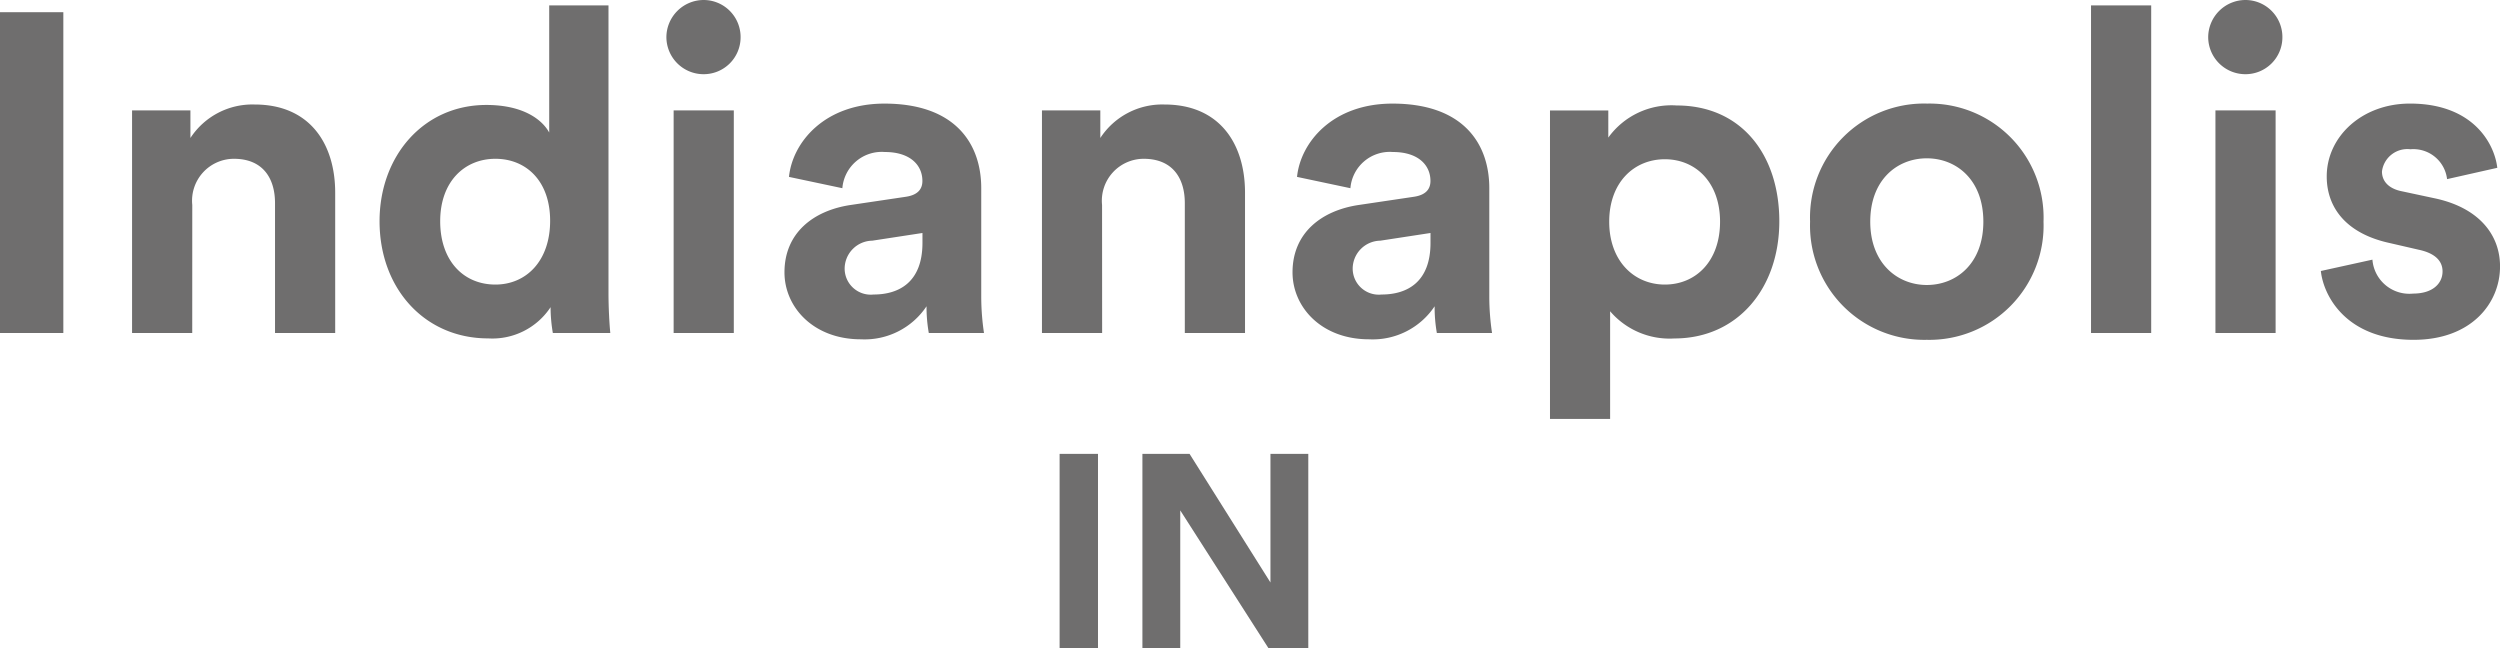 <svg xmlns="http://www.w3.org/2000/svg" width="182.358" height="47.288" viewBox="0 0 182.358 47.288">
  <path id="Path_36994" data-name="Path 36994" d="M-81.741,0V-23.4h-4.62V0Zm9.405-9.339A3.057,3.057,0,0,1-69.3-12.705c2.112,0,3,1.419,3,3.234V0h4.389V-10.23c0-3.564-1.848-6.435-5.874-6.435a5.394,5.394,0,0,0-4.686,2.442v-2.013h-4.257V0h4.389Zm30.36-14.553H-46.3v9.273c-.462-.858-1.782-2.013-4.587-2.013-4.587,0-7.788,3.729-7.788,8.481,0,4.917,3.3,8.547,7.92,8.547A5.09,5.09,0,0,0-46.2-1.881,11.21,11.21,0,0,0-46.035,0h4.191c-.066-.66-.132-1.848-.132-2.937ZM-54.252-8.151c0-2.9,1.782-4.554,4.026-4.554s3.993,1.617,3.993,4.521c0,2.937-1.749,4.653-3.993,4.653C-52.536-3.531-54.252-5.247-54.252-8.151ZM-32.835,0V-16.236h-4.389V0Zm-4.917-21.549a2.712,2.712,0,0,0,2.706,2.673,2.69,2.69,0,0,0,2.706-2.673,2.7,2.7,0,0,0-2.706-2.739A2.725,2.725,0,0,0-37.752-21.549Zm8.613,17.127c0,2.541,2.112,4.884,5.577,4.884a5.426,5.426,0,0,0,4.785-2.409A11,11,0,0,0-18.612,0h4.026a18.181,18.181,0,0,1-.2-2.574V-10.56c0-3.267-1.914-6.171-7.062-6.171-4.356,0-6.7,2.805-6.963,5.346l3.894.825a2.882,2.882,0,0,1,3.1-2.64c1.848,0,2.739.957,2.739,2.112,0,.561-.3,1.023-1.221,1.155l-3.993.594C-26.994-8.943-29.139-7.326-29.139-4.422Zm6.5,1.617A1.905,1.905,0,0,1-24.75-4.686a2.049,2.049,0,0,1,2.013-2.046l3.663-.561v.726C-19.074-3.7-20.79-2.805-22.638-2.805ZM-5.973-9.339a3.057,3.057,0,0,1,3.036-3.366c2.112,0,3,1.419,3,3.234V0H4.455V-10.23c0-3.564-1.848-6.435-5.874-6.435A5.394,5.394,0,0,0-6.1-14.223v-2.013h-4.257V0h4.389ZM7.92-4.422C7.92-1.881,10.032.462,13.5.462a5.426,5.426,0,0,0,4.785-2.409A11,11,0,0,0,18.447,0h4.026a18.181,18.181,0,0,1-.2-2.574V-10.56c0-3.267-1.914-6.171-7.062-6.171-4.356,0-6.7,2.805-6.963,5.346l3.894.825a2.882,2.882,0,0,1,3.1-2.64c1.848,0,2.739.957,2.739,2.112,0,.561-.3,1.023-1.221,1.155l-3.993.594C10.065-8.943,7.92-7.326,7.92-4.422Zm6.5,1.617a1.905,1.905,0,0,1-2.112-1.881,2.049,2.049,0,0,1,2.013-2.046l3.663-.561v.726C17.985-3.7,16.269-2.805,14.421-2.805ZM31.086,6.27V-1.584A5.705,5.705,0,0,0,35.772.4c4.587,0,7.656-3.63,7.656-8.547,0-4.818-2.739-8.448-7.491-8.448a5.677,5.677,0,0,0-4.983,2.343v-1.98H26.7V6.27ZM39.105-8.118c0,2.9-1.782,4.587-4.026,4.587S31.02-5.247,31.02-8.118s1.815-4.554,4.059-4.554S39.105-10.989,39.105-8.118ZM54.186-3.5c-2.145,0-4.125-1.584-4.125-4.62,0-3.069,1.98-4.62,4.125-4.62s4.125,1.551,4.125,4.62S56.331-3.5,54.186-3.5Zm0-13.233a8.316,8.316,0,0,0-8.514,8.613A8.335,8.335,0,0,0,54.186.5,8.335,8.335,0,0,0,62.7-8.118,8.316,8.316,0,0,0,54.186-16.731ZM70.554,0V-23.892H66.165V0Zm9.075,0V-16.236H75.24V0ZM74.712-21.549a2.712,2.712,0,0,0,2.706,2.673,2.69,2.69,0,0,0,2.706-2.673,2.7,2.7,0,0,0-2.706-2.739A2.725,2.725,0,0,0,74.712-21.549ZM82.929-4.521C83.127-2.673,84.81.5,89.694.5,93.951.5,96-2.211,96-4.851c0-2.376-1.617-4.323-4.818-4.983l-2.31-.495c-.891-.165-1.485-.66-1.485-1.452A1.866,1.866,0,0,1,89.463-13.4a2.474,2.474,0,0,1,2.673,2.178l3.663-.825c-.2-1.749-1.749-4.686-6.369-4.686-3.5,0-6.072,2.409-6.072,5.313,0,2.277,1.419,4.158,4.554,4.851l2.145.495c1.254.264,1.749.858,1.749,1.584,0,.858-.693,1.617-2.145,1.617a2.7,2.7,0,0,1-2.97-2.475ZM-6.27,23V8.82h-2.8V23ZM9.07,23V8.82H6.31V18.2L.41,8.82H-3.03V23H-.27V12.94L6.17,23Z" transform="translate(86.361 24.288)" fill="#6f6e6e"/>
</svg>
